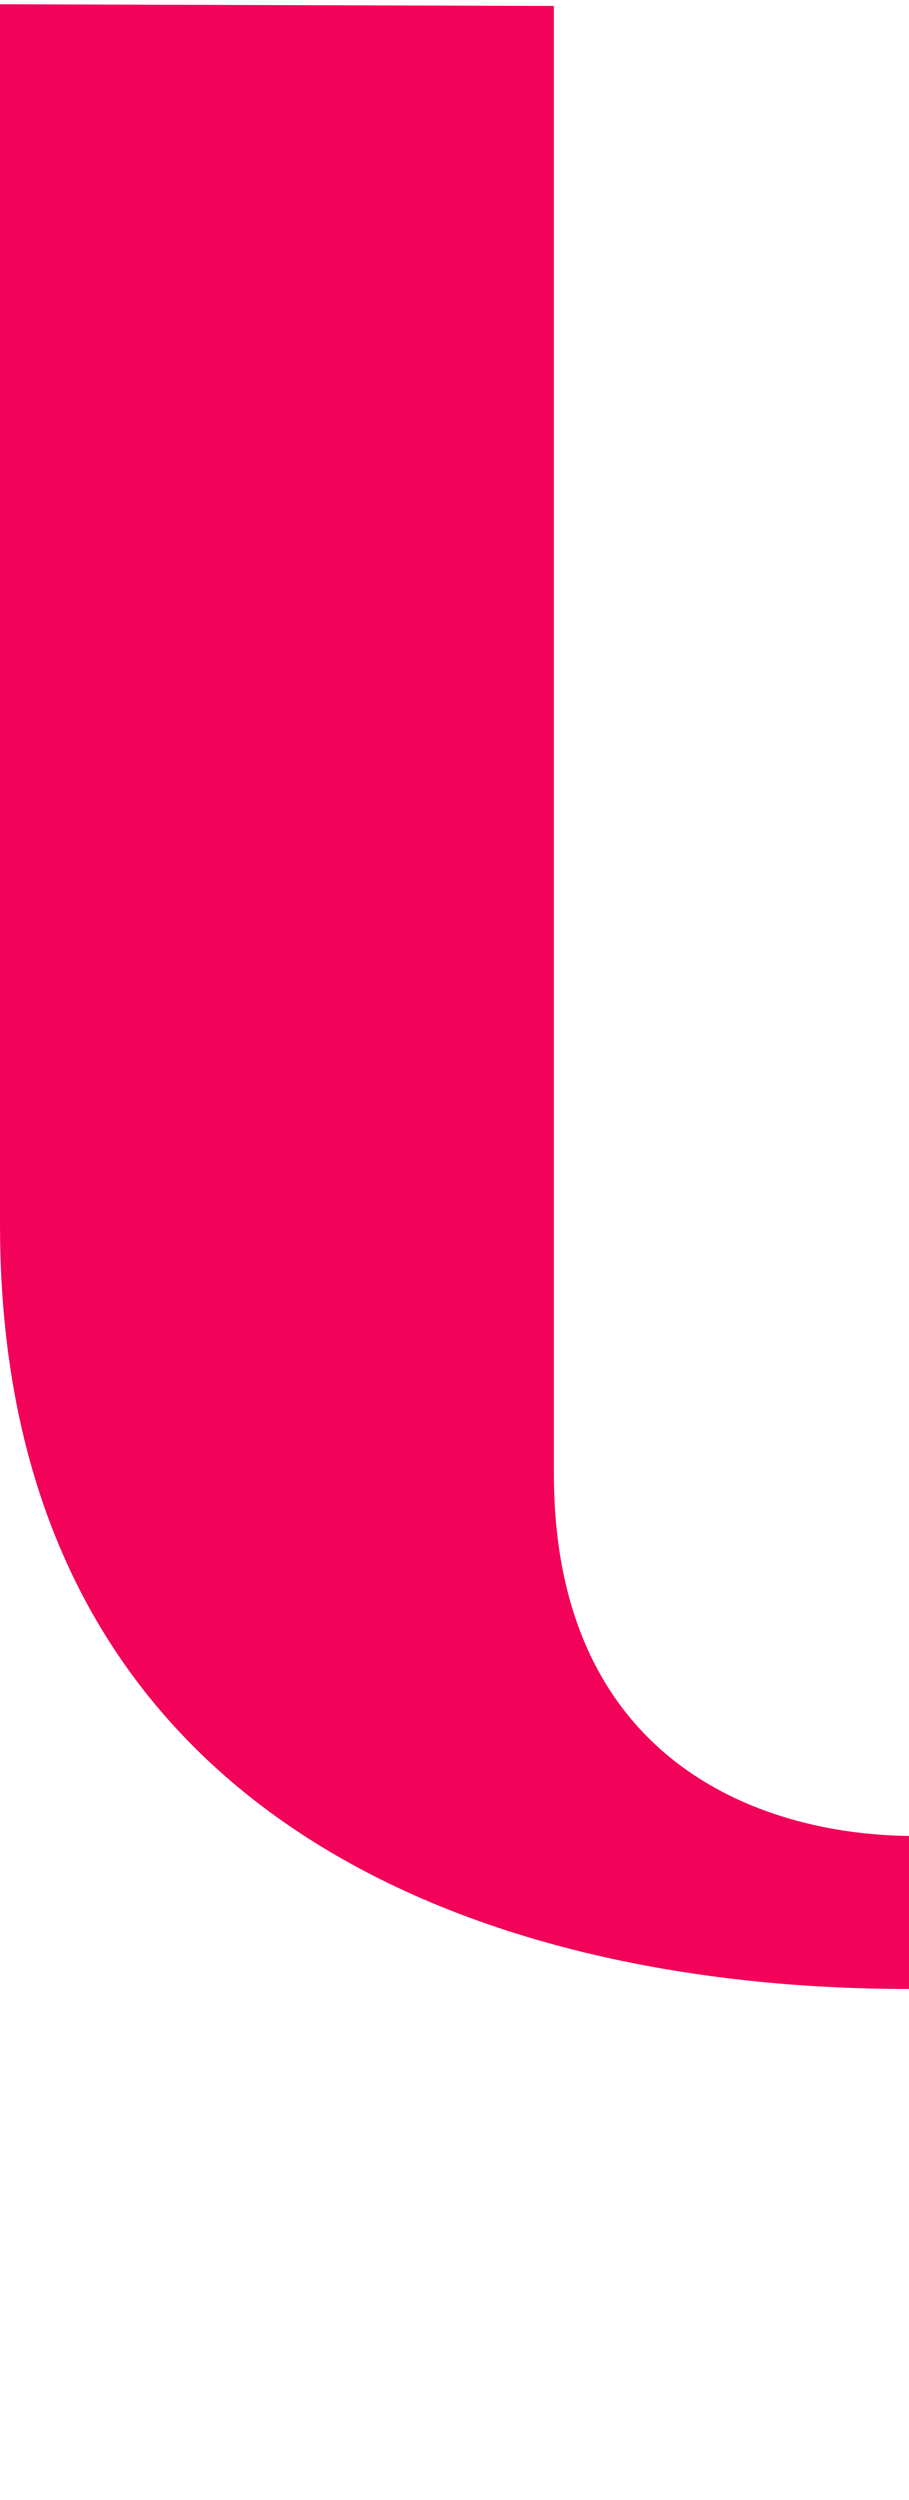 <?xml version="1.0" encoding="utf-8"?>
<!-- Generator: Adobe Illustrator 26.0.1, SVG Export Plug-In . SVG Version: 6.00 Build 0)  -->
<svg version="1.1" id="Group_2245" xmlns="http://www.w3.org/2000/svg" xmlns:xlink="http://www.w3.org/1999/xlink" x="0px" y="0px"
	 viewBox="0 0 107 294" style="enable-background:new 0 0 107 294;" xml:space="preserve">
<style type="text/css">
	.st0{display:none;fill:#F20359;}
	.st1{fill:#F20359;}
</style>
<path id="Path_3460" class="st0" d="M218.4,69.4h60.1v40.7c4.5-31.7,36-45.3,57.8-45.3c30.4,0,50.5,21.8,50.5,54.8v109.6h-61.4
	V122.3c0-17.8-7.6-28.1-20.5-28.1c-2.8,0-5.6,0.5-8.2,1.6c-11.3,4.8-16.9,19.2-16.9,33v100.4h-61.4L218.4,69.4L218.4,69.4z"/>
<path id="Path_3461" class="st0" d="M1038.5,0h59.4v229.2h-59.4V0z"/>
<path id="Path_3462" class="st0" d="M405.9,69.1h59.4v160.1h-59.4V69.1z"/>
<path id="Path_3463" class="st0" d="M406.9,29.8c0-16.4,13.2-29.7,29.7-29.8s29.7,13.2,29.8,29.7v0.1c0,16.4-13.3,29.7-29.8,29.7
	C420.2,59.4,406.9,46.1,406.9,29.8z"/>
<path class="st1" d="M65.2,173.3V0.7L0,0.5V144c0,69.5,56.3,89.9,107,89.9c0,0,0,0,0,0c0-5.9,0-12.1,0-18
	C89,215.7,65.2,206.7,65.2,173.3z"/>
<path class="st0" d="M143.7,0.5v6.7l38.6,22.3v114.8c0,45.9-23.7,71.7-74.8,71.7c-0.2,0-0.3,0-0.5,0c0,5.9,0,12.1,0,18
	c63.1,0,92.3-31.7,92.3-88.4V0.5H143.7z"/>
<path id="Path_3465" class="st0" d="M844.8,228.9h-60.1v-40.7c-4.5,31.7-36,45.3-57.8,45.3c-30.4,0-50.5-21.8-50.5-54.8V69.2h61.4
	v106.9c0,17.8,7.6,28.1,20.5,28.1c2.8,0,5.6-0.5,8.2-1.6c11.3-4.8,16.9-19.2,16.9-33V69.1h61.4V228.9L844.8,228.9z"/>
<path id="Path_3466" class="st0" d="M1015.4,174c-10.8,12.6-26.9,19.6-43.5,19c-32.4,0-53.8-21.5-53.8-56.5v-4.6h103v-3.6
	c-2.7-40.6-30.4-63.4-73.6-63.4c-52.2,0-85.2,32.7-85.2,82.9s34,84.9,82.2,84.9c35.1,1.7,66.5-21.6,75-55.7L1015.4,174L1015.4,174z
	 M941.9,74.4c13.9,0,22.8,16.2,24.4,47.9l-47.9,0.7C919.8,89.9,928,74.4,941.9,74.4L941.9,74.4L941.9,74.4z"/>
<path id="Path_3467" class="st0" d="M651.5,69.2c-15.3,15.5-24.6,21.1-32.1,21.1c-16.5,0-25.4-25.4-67.4-25.4
	c-30.4,0-69.3,22.4-69.3,86.5c0,57.8,33.7,81.2,64.1,81.2c20.5,0,41.8-7.2,49.2-31.9V294h61.4V69.2H651.5L651.5,69.2z M596,181
	c0.8,10.4-4.1,20.4-12.9,26c-3,1.8-6.4,2.8-9.9,2.9c-19.8,0-26.7-28.1-26.7-65c0-45.6,5.6-67.1,21.8-67.1c9.7,0,18.3,10.3,24.8,26.8
	c2,5.2,3,10.6,3,16.1V181L596,181z"/>
<path id="Path_3468" class="st0" d="M1265,69.1h-43.9v7.3c26.2,21.2,26.9,20.6,26.2,29.2c-1.4,7.3-3.7,14.3-6.9,21
	c-4.2,11-11.3,25.8-16.5,37.1l-45.8-94.6h-65.5l78.1,157.5l-3.9,7.8c-7.7,14.2-20.2,27.7-34.5,28l-34.4-5.8l-4.9,5.9l31.2,31.2l0,0
	c23.5-17.3,42.8-39.7,56.5-65.5l46.1-89.4c13.2-24.8,18.4-41.7,18.4-59.4C1265.3,75.6,1265.3,72.6,1265,69.1L1265,69.1z"/>
</svg>
